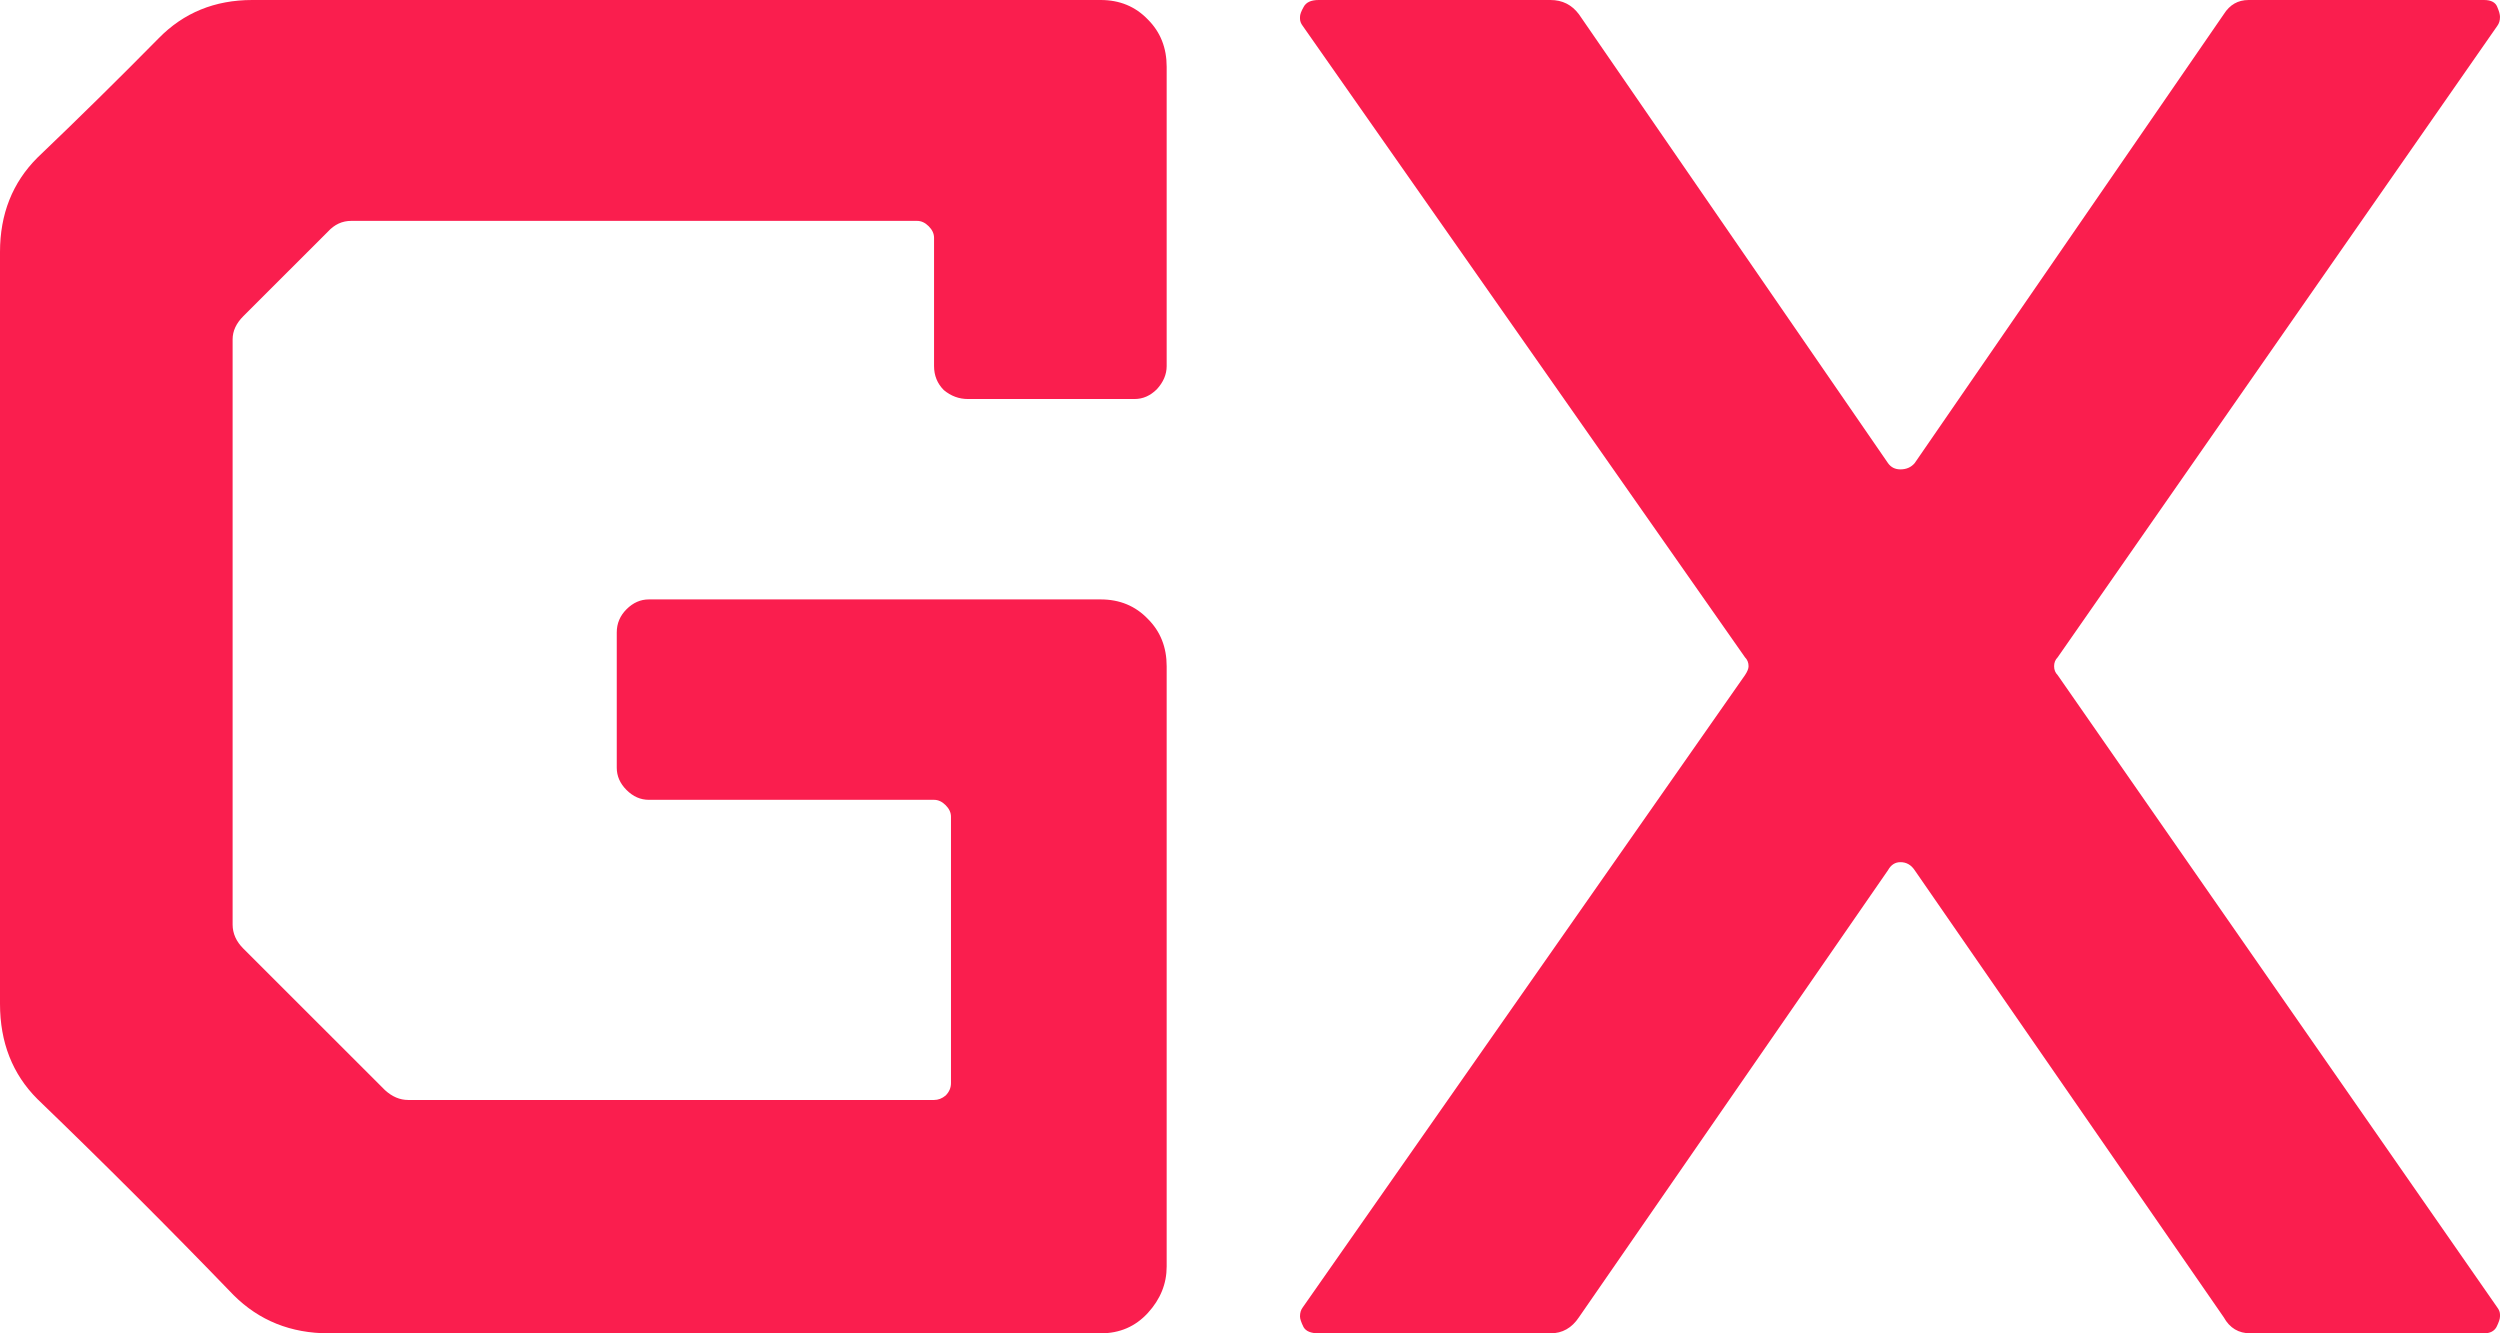 <svg xmlns="http://www.w3.org/2000/svg" fill="none" viewBox="0 0 300 160" height="160" width="300">
<path fill="#FA1E4E" d="M246.919 78.878C246.635 79.163 246.493 79.519 246.493 79.947C246.493 80.374 246.635 80.73 246.919 81.015L299.68 156.9C299.893 157.185 300 157.47 300 157.756C300 157.827 300 157.898 300 157.969C300 158.254 299.858 158.682 299.574 159.252C299.289 159.751 298.792 160 298.081 160H270.049C268.628 160 267.562 159.359 266.851 158.076L229.759 104.422C229.332 103.781 228.764 103.46 228.053 103.46C227.414 103.46 226.916 103.781 226.561 104.422L189.469 158.076C188.616 159.359 187.479 160 186.058 160H158.238C157.315 160 156.711 159.751 156.426 159.252C156.142 158.682 156 158.254 156 157.969C156 157.542 156.107 157.185 156.32 156.9L209.4 81.015C209.685 80.588 209.827 80.232 209.827 79.947C209.827 79.519 209.685 79.163 209.4 78.878L156.32 3.1C156.107 2.815 156 2.53 156 2.244C156 2.173 156 2.102 156 2.031C156 1.746 156.142 1.354 156.426 0.855C156.711 0.285 157.315 0 158.238 0H186.058C187.479 0 188.616 0.57 189.469 1.71L226.561 55.578C226.916 56.077 227.414 56.326 228.053 56.326C228.764 56.326 229.332 56.077 229.759 55.578L266.851 1.71C267.562 0.57 268.557 0 269.836 0C269.907 0 269.978 0 270.049 0H298.081C298.934 0 299.467 0.285 299.68 0.855C299.893 1.354 300 1.746 300 2.031C300 2.458 299.893 2.815 299.68 3.1L246.919 78.878Z"></path>
<path fill="#FA1E4E" d="M4.492 18.918C9.412 14.215 14.26 9.441 19.037 4.596C22.032 1.532 25.775 0 30.267 0H132.086C134.367 0 136.257 0.784 137.754 2.351C139.251 3.848 140 5.736 140 8.016V43.928C140 44.925 139.608 45.852 138.824 46.707C138.039 47.49 137.148 47.882 136.15 47.882H116.15C115.08 47.882 114.118 47.526 113.262 46.814C112.478 46.03 112.086 45.068 112.086 43.928V28.537C112.086 28.038 111.872 27.575 111.444 27.148C111.016 26.72 110.553 26.506 110.053 26.506H42.139C41.069 26.506 40.143 26.934 39.358 27.789L29.198 37.943C28.342 38.798 27.914 39.724 27.914 40.721V110.942C27.914 112.011 28.342 112.973 29.198 113.828L46.203 130.822C47.059 131.605 47.986 131.997 48.984 131.997H112.086C112.585 131.997 113.048 131.819 113.476 131.463C113.904 131.035 114.118 130.537 114.118 129.967V98.009C114.118 97.511 113.904 97.047 113.476 96.62C113.048 96.192 112.585 95.979 112.086 95.979H77.861C76.863 95.979 75.972 95.587 75.187 94.803C74.403 94.019 74.011 93.129 74.011 92.131V75.885C74.011 74.816 74.403 73.89 75.187 73.106C75.972 72.322 76.863 71.93 77.861 71.93H132.086C134.367 71.93 136.257 72.714 137.754 74.282C139.251 75.778 140 77.666 140 79.947V151.984C140 154.05 139.251 155.903 137.754 157.542C136.257 159.181 134.367 160 132.086 160H39.465C34.902 160 31.087 158.468 28.021 155.404C20.321 147.424 12.478 139.586 4.492 131.89C1.497 128.898 0 125.086 0 120.454V30.247C0 25.687 1.497 21.91 4.492 18.918Z"></path>
</svg>
